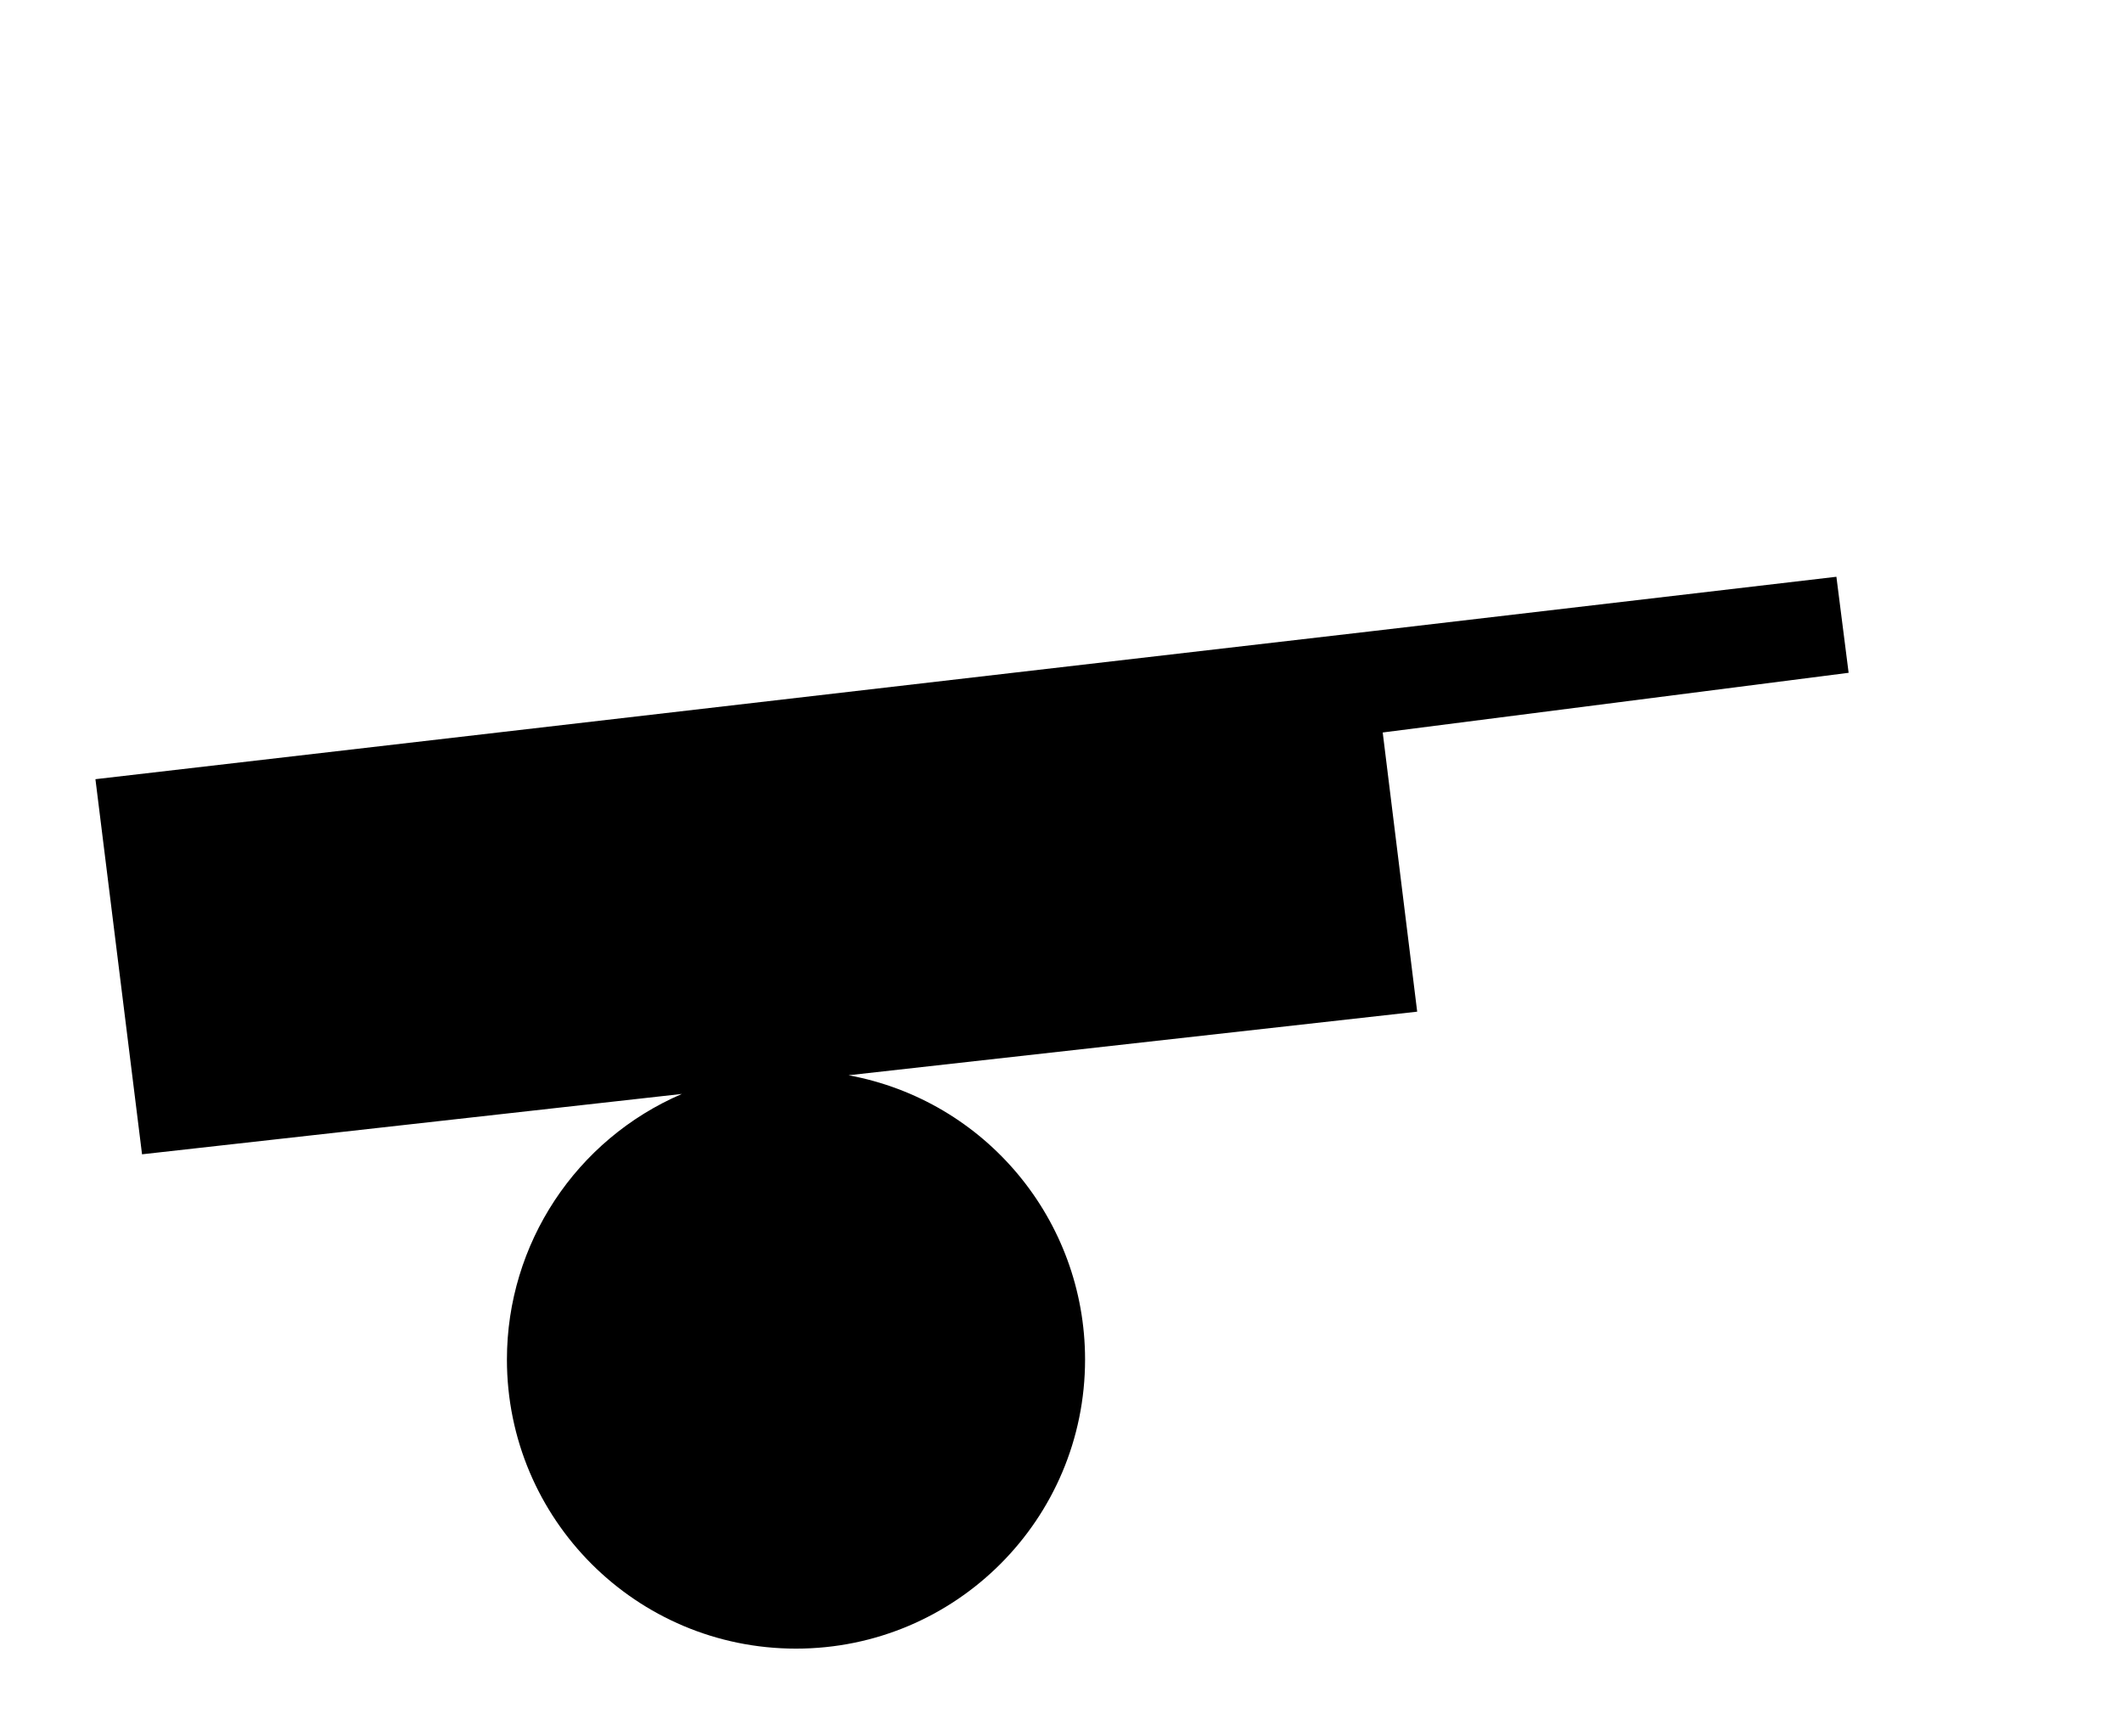 <?xml version="1.0" encoding="UTF-8" standalone="no"?>
<svg
   xmlns:dc="http://purl.org/dc/elements/1.1/"
   xmlns:cc="http://creativecommons.org/ns#"
   xmlns:rdf="http://www.w3.org/1999/02/22-rdf-syntax-ns#"
   xmlns:svg="http://www.w3.org/2000/svg"
   xmlns="http://www.w3.org/2000/svg"
   id="svg3976"
   version="1.1"
   viewBox="-50 -30 24.995 20.446"
   height="204.461"
   width="249.953">
  <defs
     id="defs3980" />
  <path
     id="rect104317"
     d="m -28.369,-23.207 -5.49,0.643 -15.017,1.741 0.549,4.418 6.359,-0.711 c -1.25,0.537 -2.061,1.767 -2.061,3.128 -4.5e-5,1.881 1.524,3.405 3.405,3.405 1.881,4.9e-5 3.405,-1.524 3.405,-3.405 -7.1e-5,-1.642 -1.171,-3.05 -2.786,-3.348 l 6.698,-0.749 -0.406,-3.288 5.488,-0.703"
     style="opacity:1;fill:#000000;fill-opacity:1;stroke-width:0.568" />
</svg>
